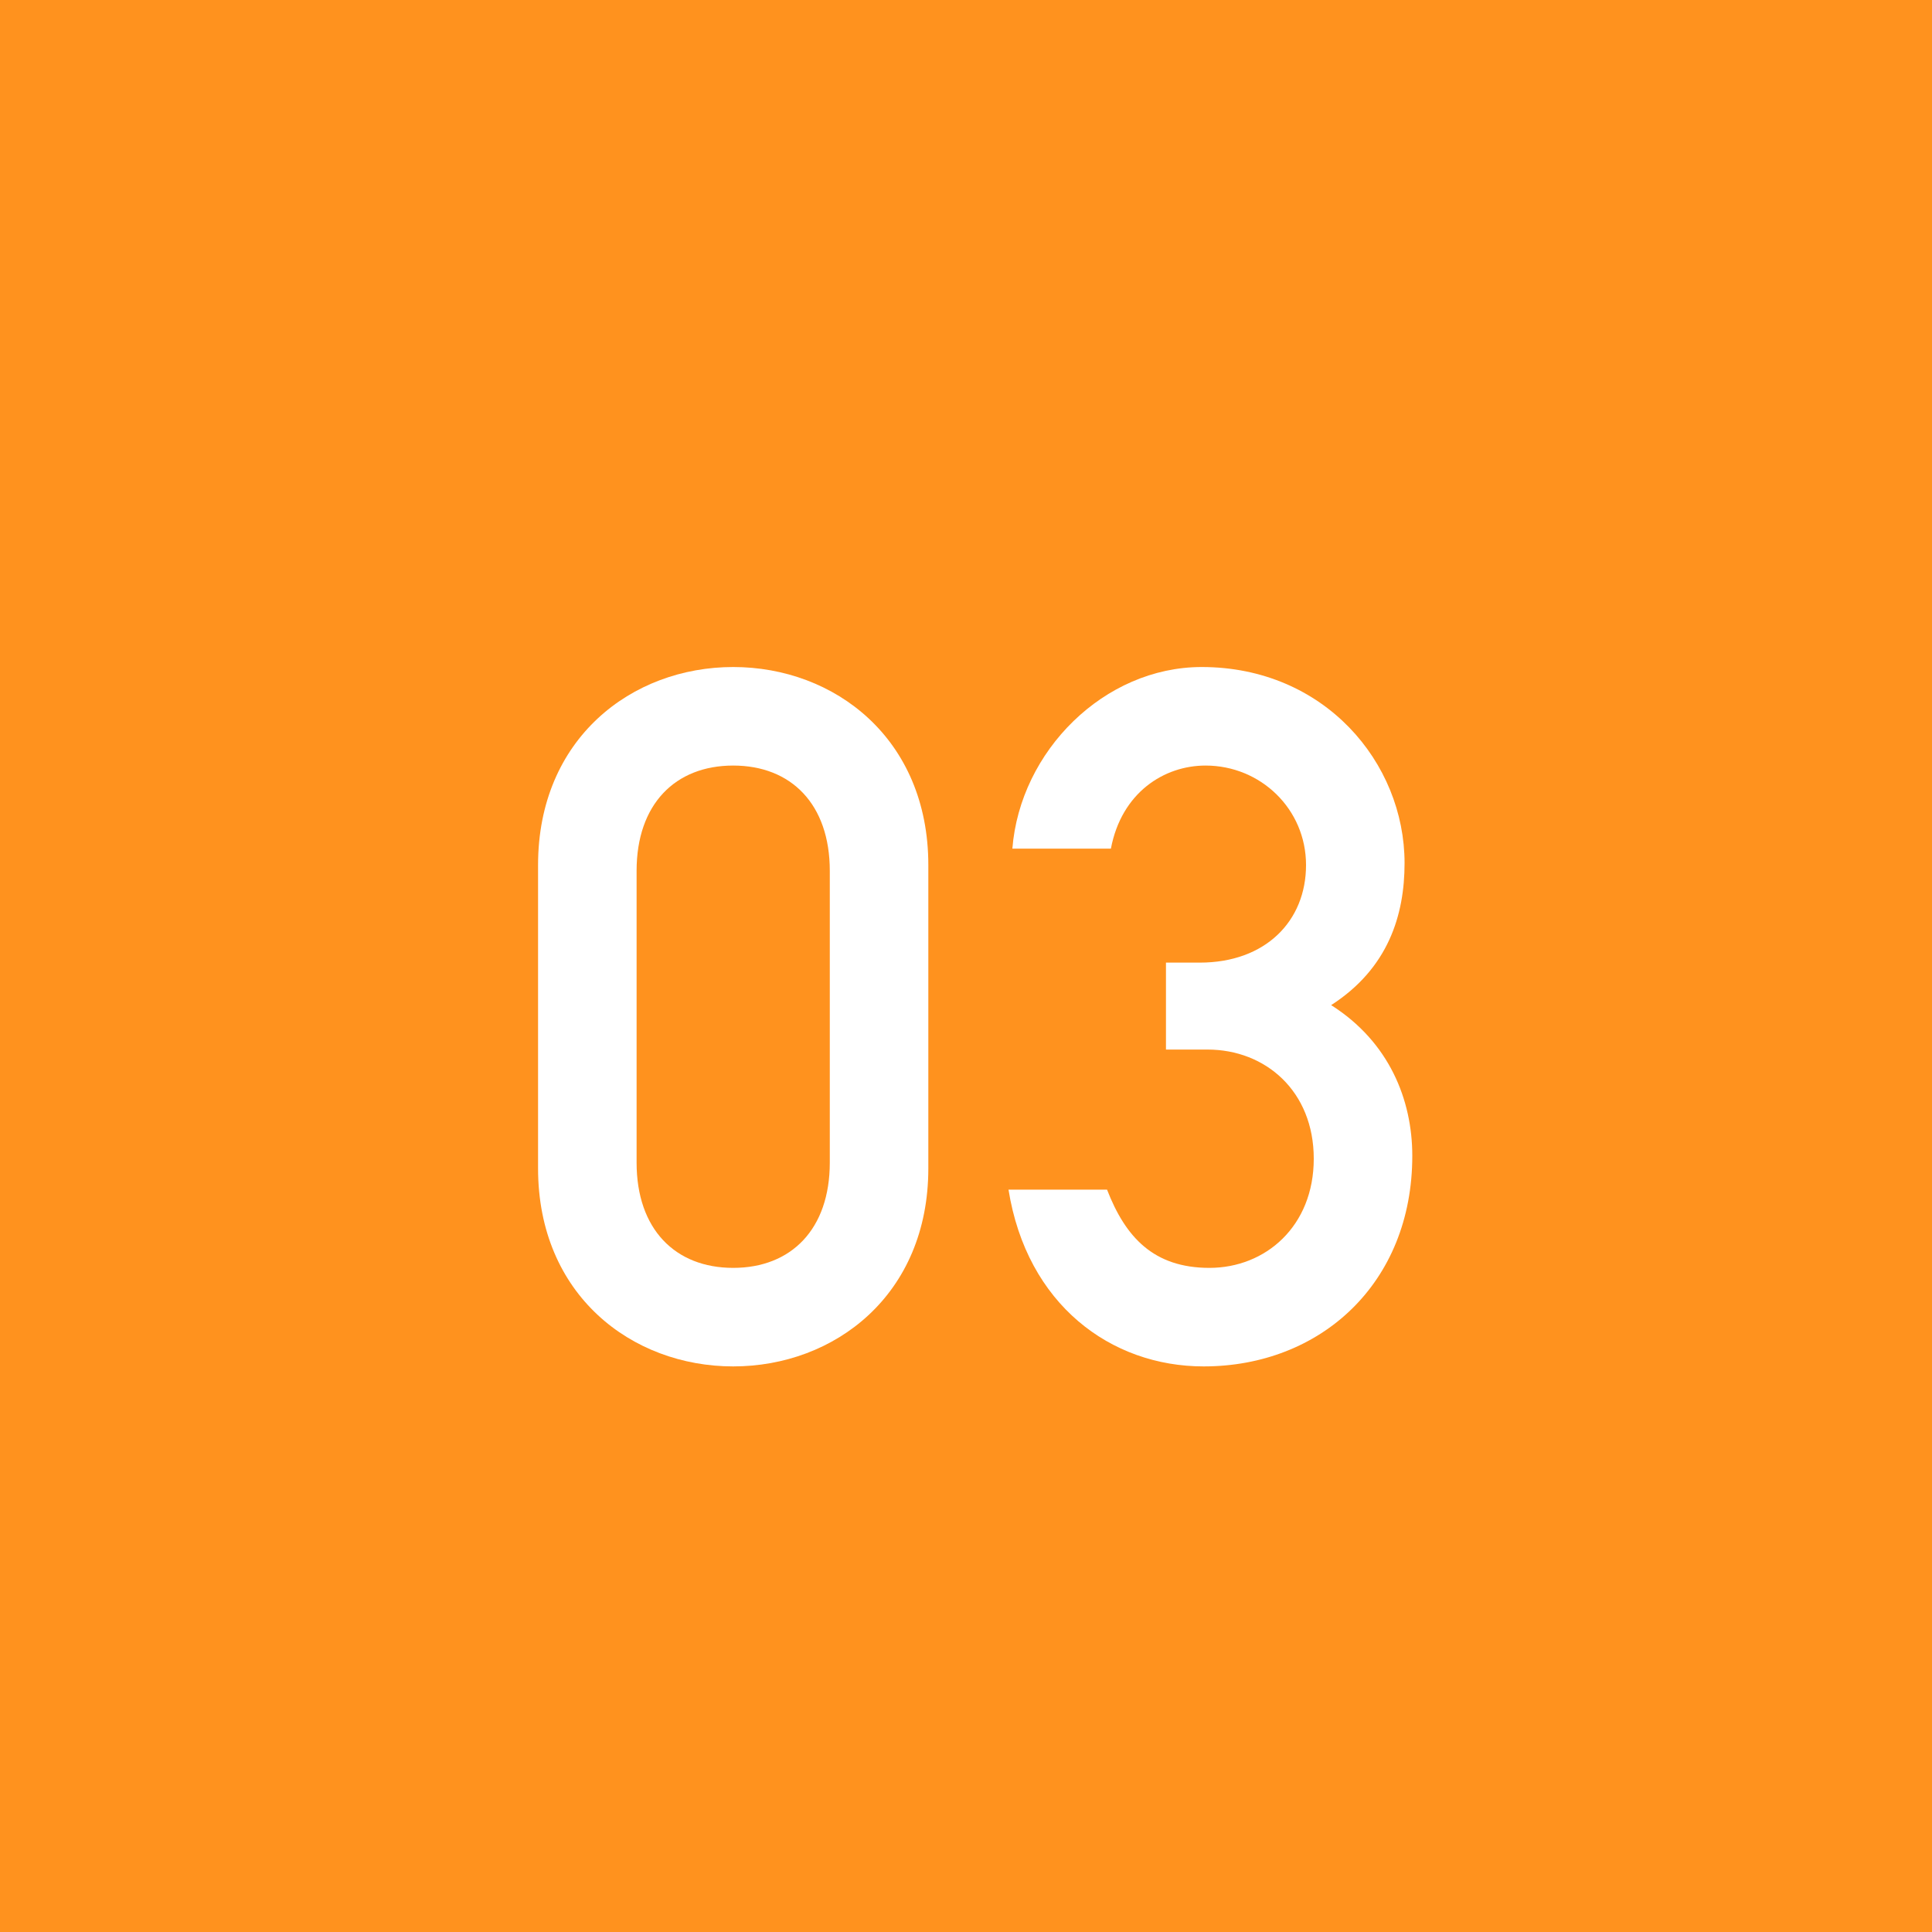 <?xml version="1.0" encoding="UTF-8"?>
<svg id="_レイヤー_1" data-name="レイヤー 1" xmlns="http://www.w3.org/2000/svg" viewBox="0 0 40 40">
  <rect width="40" height="40" fill="#ff921e"/>
  <g>
    <path d="M11.14,17.91c0-2.62,1.94-4.1,4.04-4.1s4.04,1.48,4.04,4.1v6.28c0,2.62-1.94,4.1-4.04,4.1s-4.04-1.48-4.04-4.1v-6.28Zm6.04,.12c0-1.38-.8-2.18-2-2.18s-2,.8-2,2.18v6.04c0,1.38,.8,2.18,2,2.18s2-.8,2-2.18v-6.04Z" fill="#fff"/>
    <path d="M24.14,19.93h.7c1.36,0,2.2-.86,2.2-2.02s-.94-2.06-2.08-2.06c-.86,0-1.74,.56-1.96,1.72h-2.04c.16-2.02,1.9-3.76,3.92-3.76,2.54,0,4.2,1.98,4.2,4.06,0,1.08-.34,2.18-1.52,2.94,1.2,.76,1.68,1.96,1.68,3.12,0,2.64-1.9,4.36-4.32,4.36-1.92,0-3.66-1.28-4.04-3.66h2.04c.38,.98,.96,1.62,2.12,1.62s2.16-.86,2.16-2.26-1-2.26-2.2-2.26h-.86v-1.8Z" fill="#fff"/>
  </g>
</svg>
